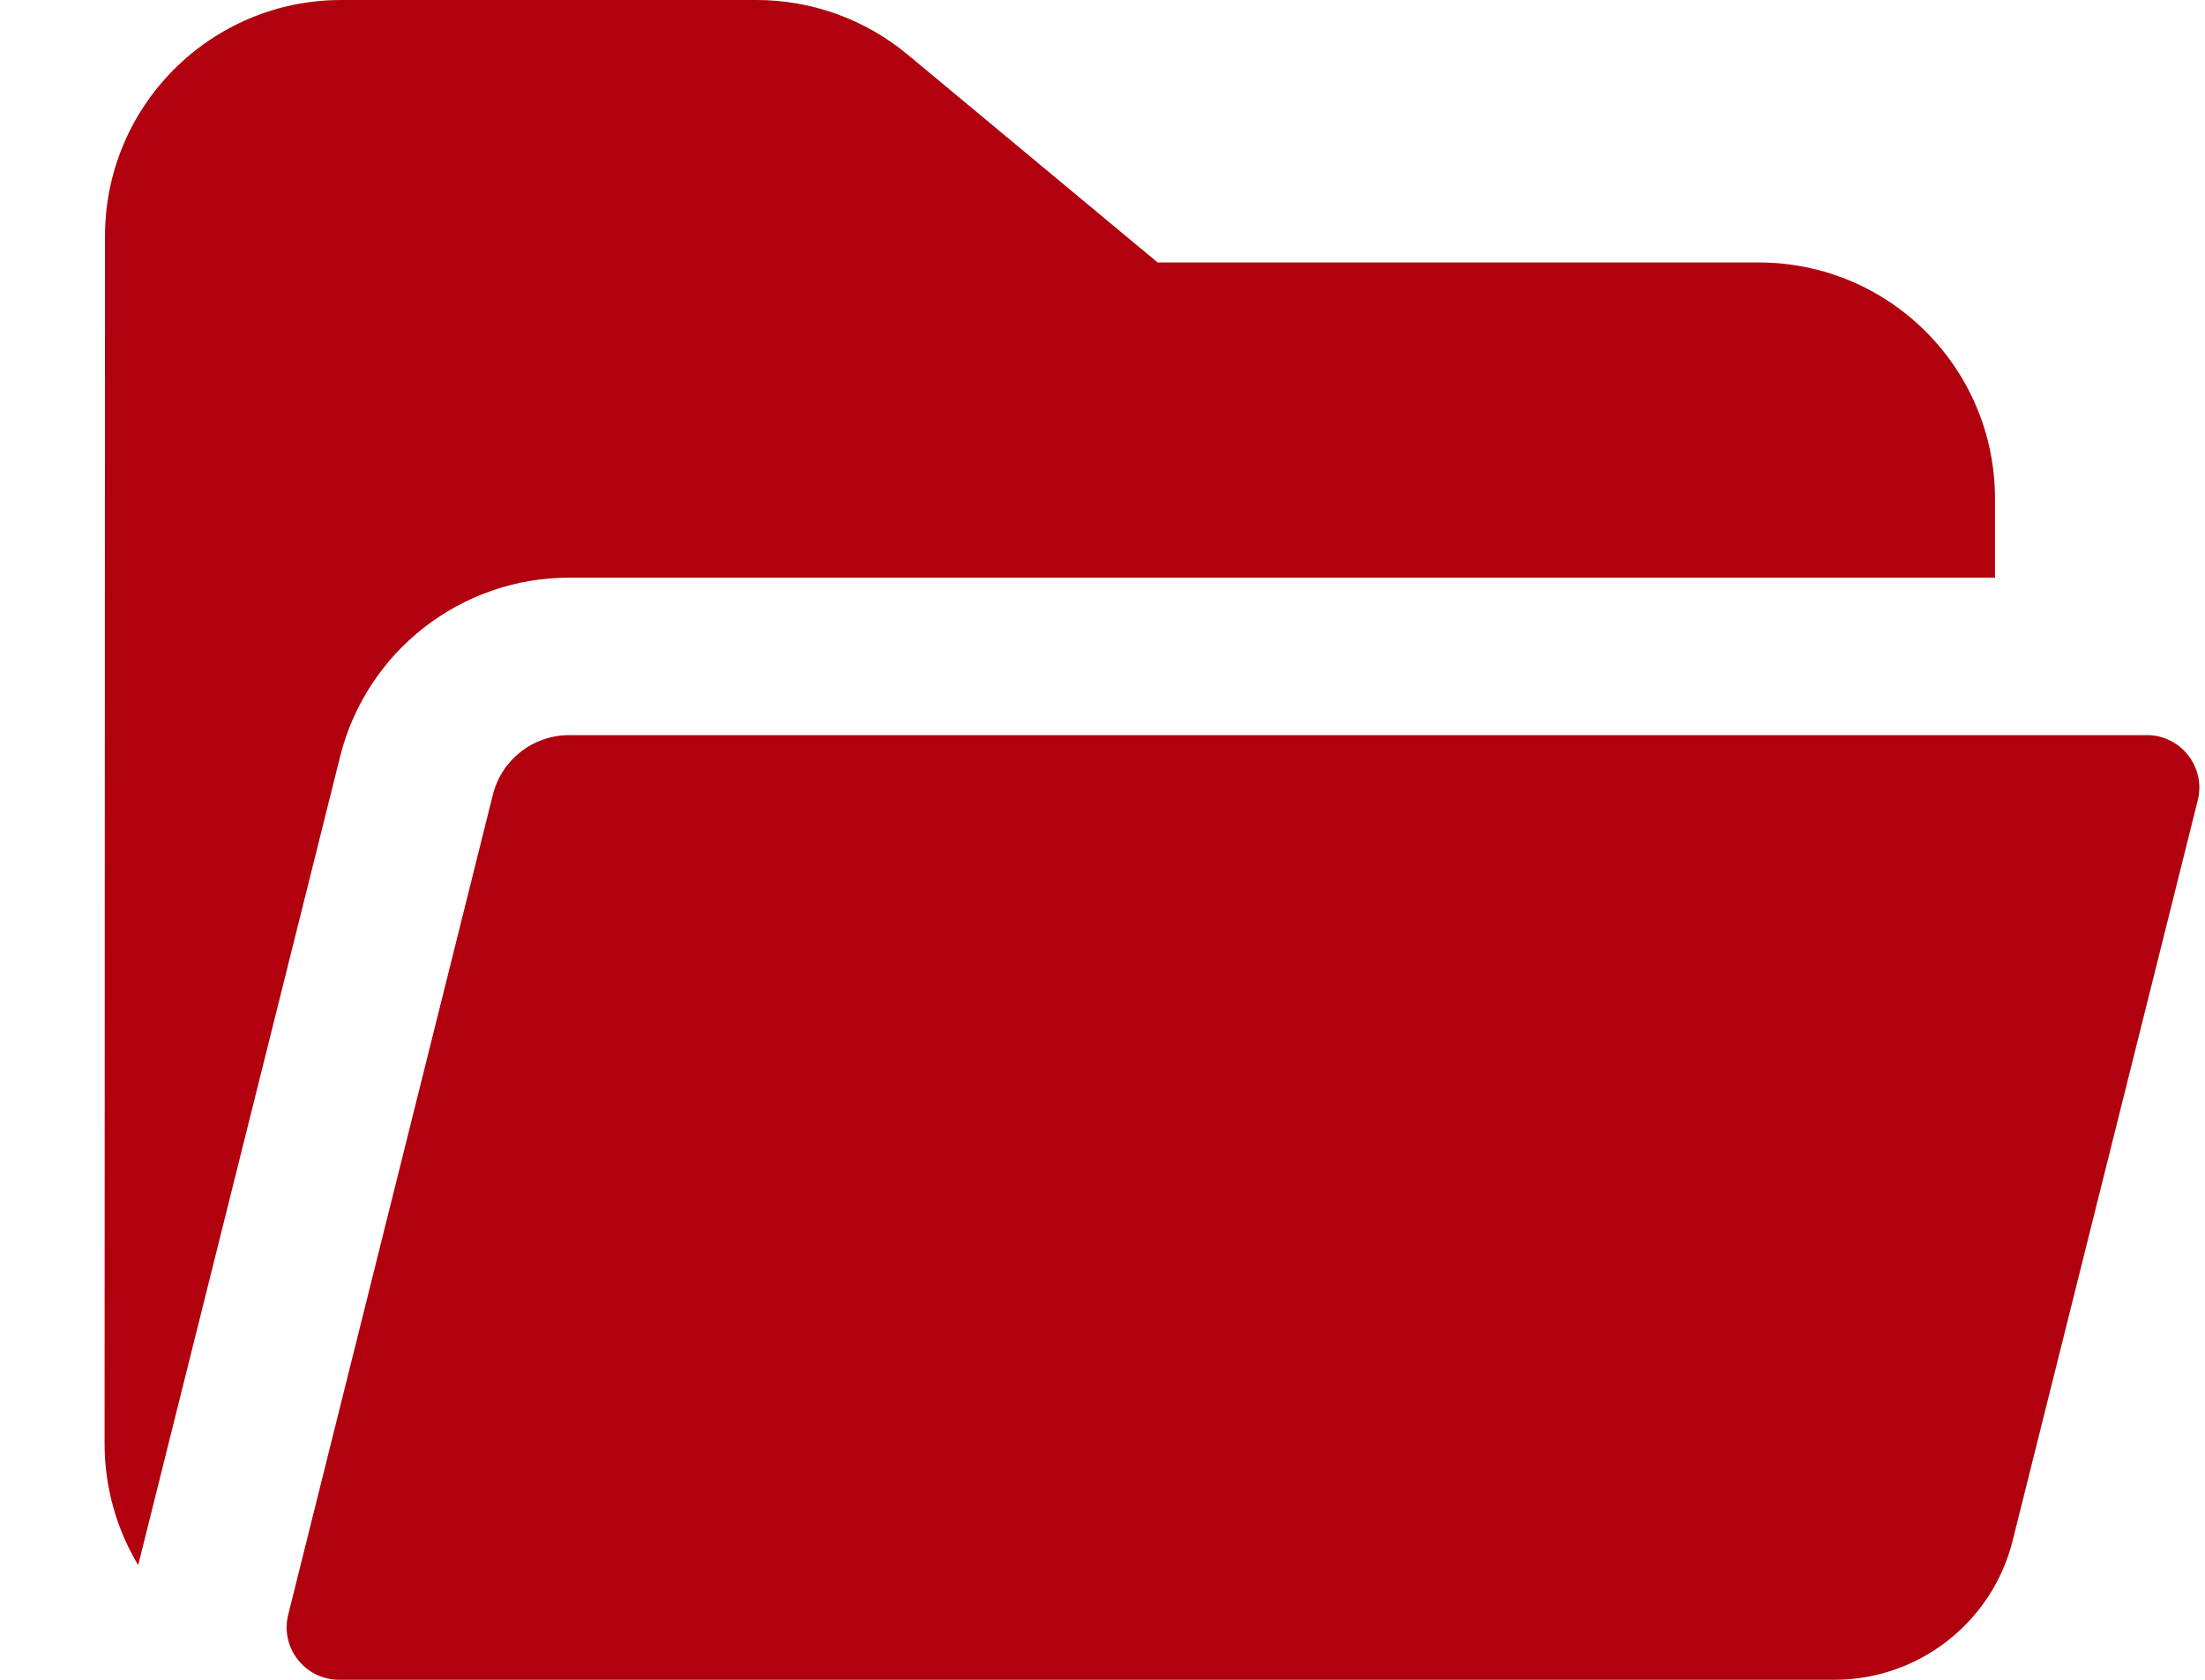 <svg width="21" height="16" viewBox="0 0 21 16" fill="none" xmlns="http://www.w3.org/2000/svg">
<path d="M1 2.249C1 1.007 2.008 6.10352e-05 3.25 6.10352e-05H7.206C7.731 6.10352e-05 8.24 0.184 8.644 0.52L11.025 2.5H16.75C17.993 2.5 19 3.507 19 4.75V5.502H5.422C4.389 5.502 3.489 6.205 3.239 7.207L1.316 14.908C1.315 14.912 1.359 14.736 1.316 14.908C1.113 14.569 0.996 14.173 0.996 13.749L1 2.249ZM2.745 15.379C2.666 15.694 2.905 16 3.23 16H17.47C18.273 16 18.973 15.454 19.168 14.675L20.931 7.623C21.01 7.308 20.771 7.002 20.446 7.002H5.422C5.077 7.002 4.777 7.236 4.694 7.57L2.745 15.379Z" fill="#B1000E"/>
</svg>
